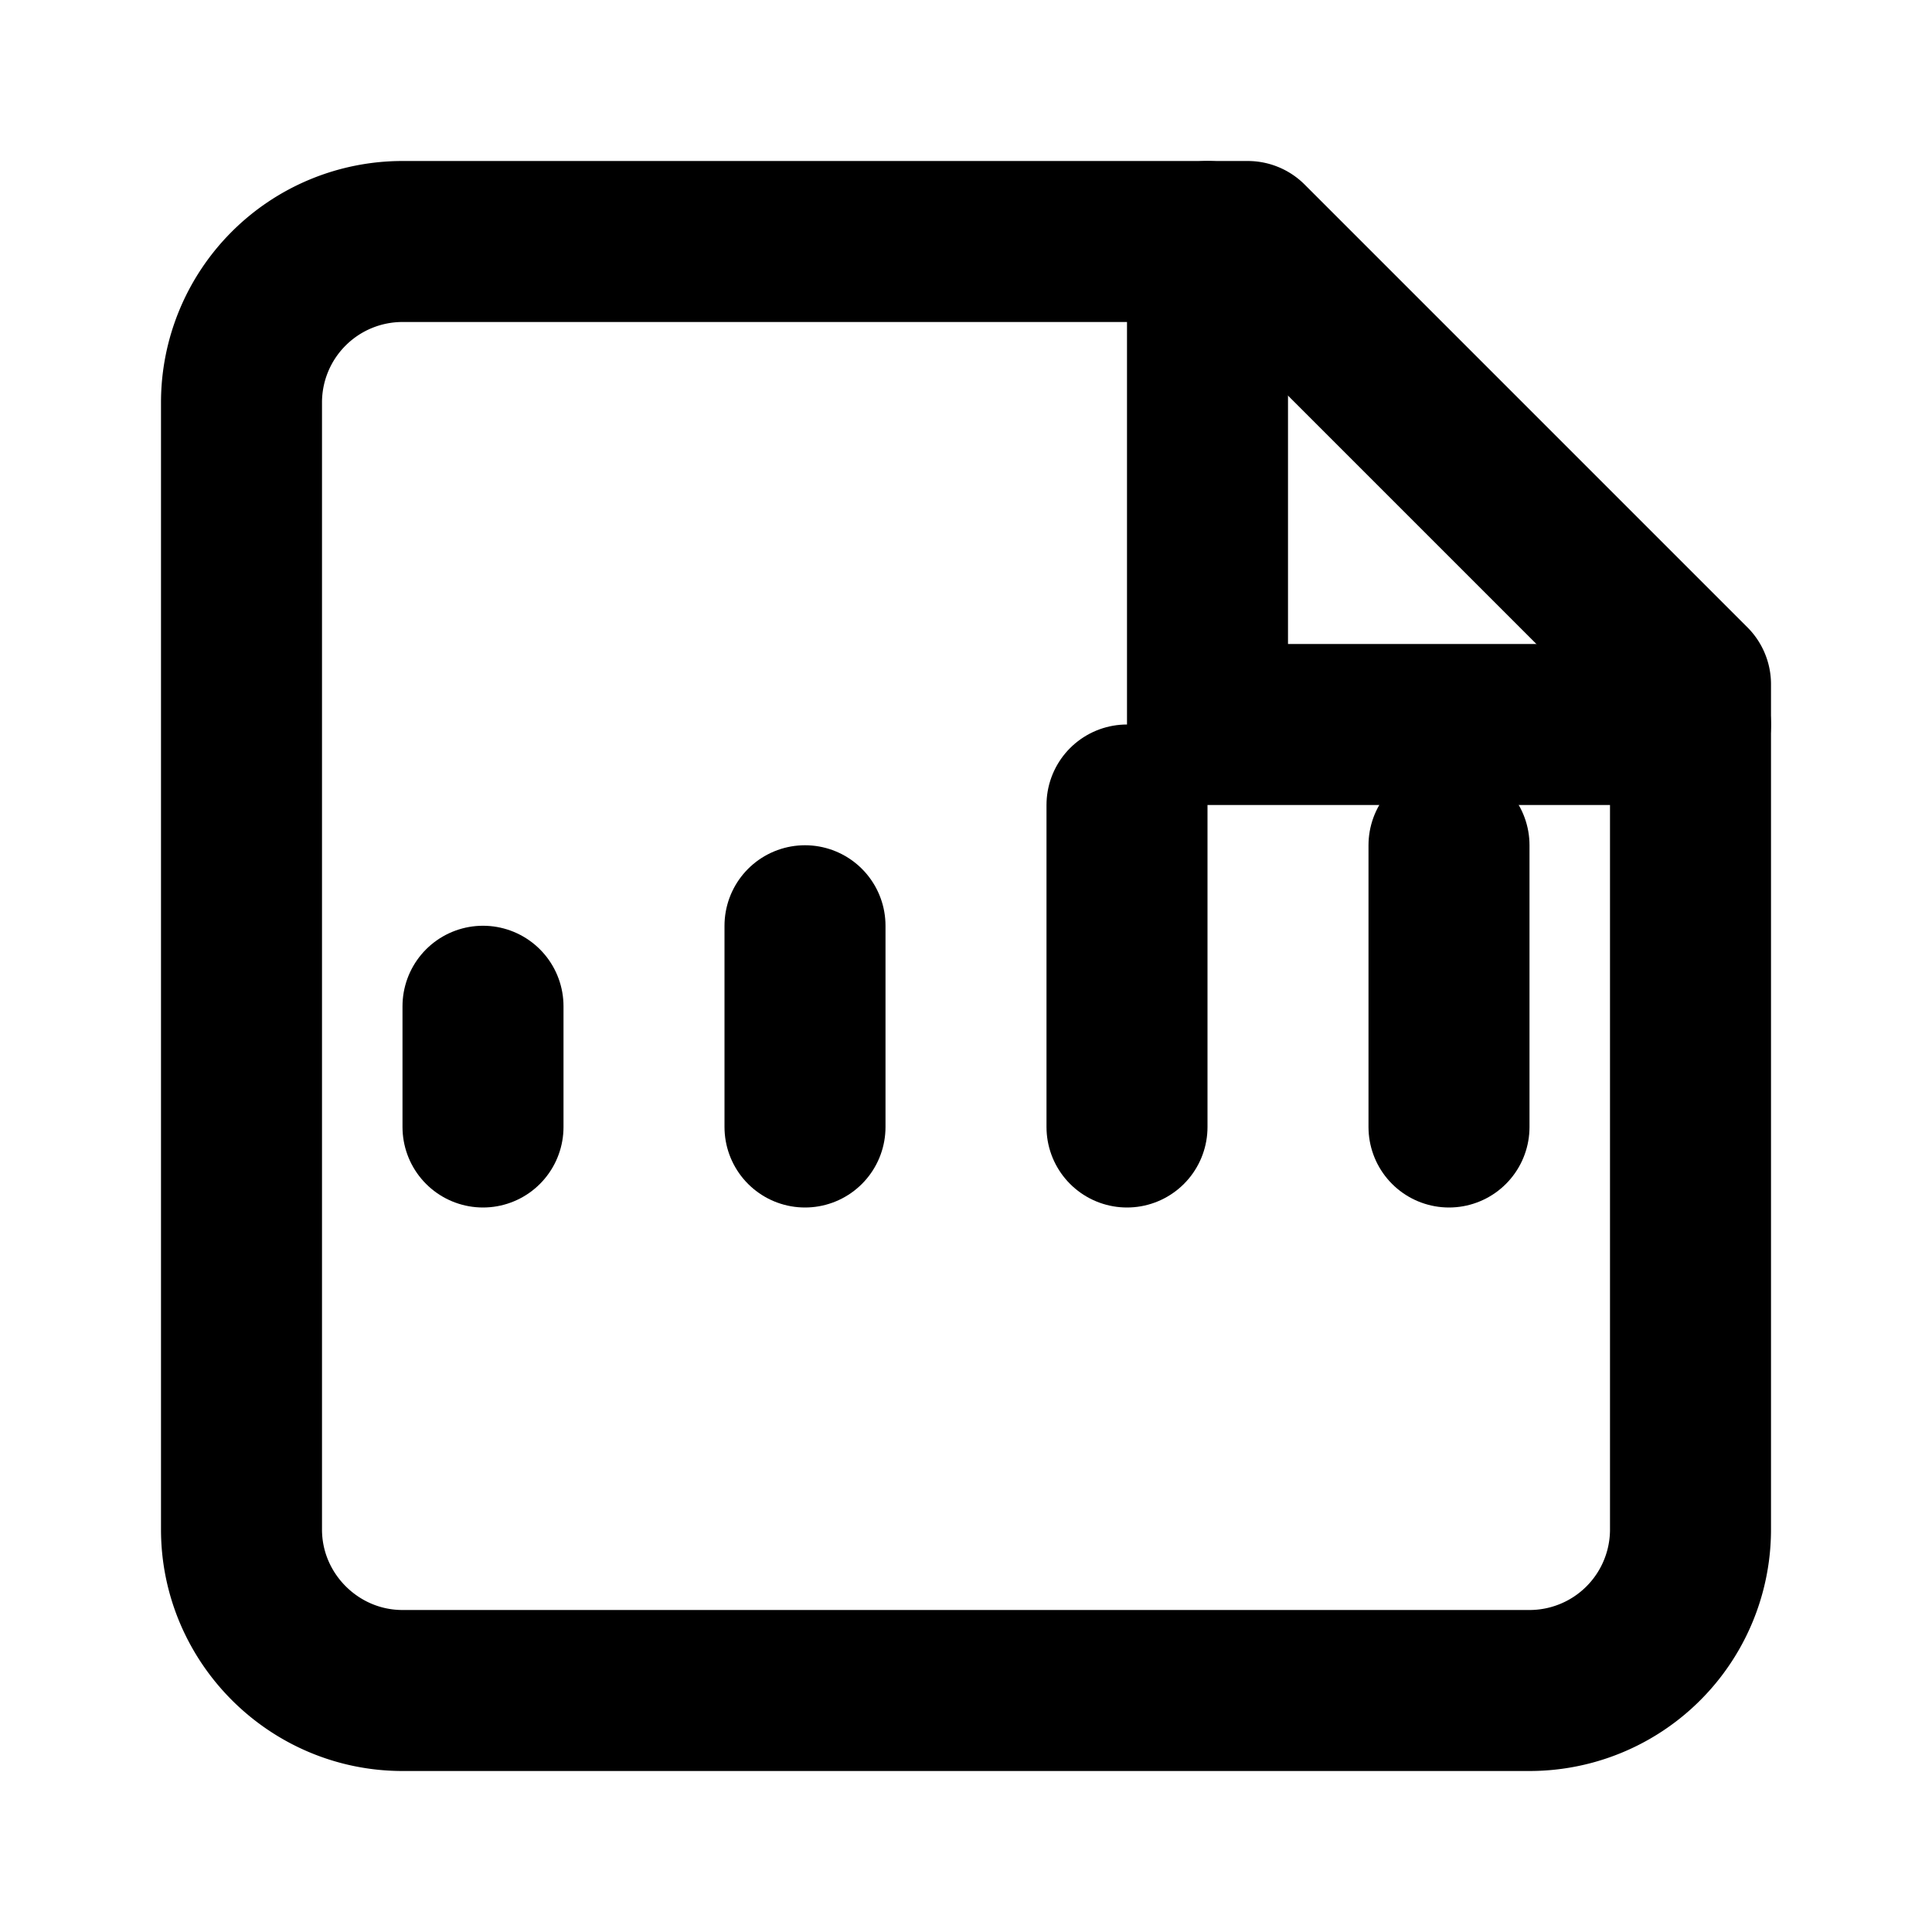 <?xml version="1.0" encoding="utf-8"?>
<svg xmlns="http://www.w3.org/2000/svg" width="24" height="24" viewBox="0 0 24 24" fill="none" stroke="#000" stroke-width="2" stroke-linecap="round" stroke-linejoin="round">
  <path d="M15.5 3H5a2 2 0 0 0-2 2v14c0 1.1.9 2 2 2h14a2 2 0 0 0 2-2V8.5L15.5 3Z"/>
  <path d="M15 3v6h6"/>
  <path d="M10 14v-2.5"/>
  <path d="M14 14v-4"/>
  <path d="M18 14v-3.5"/>
  <path d="M6 14v-1.5"/>
</svg>
